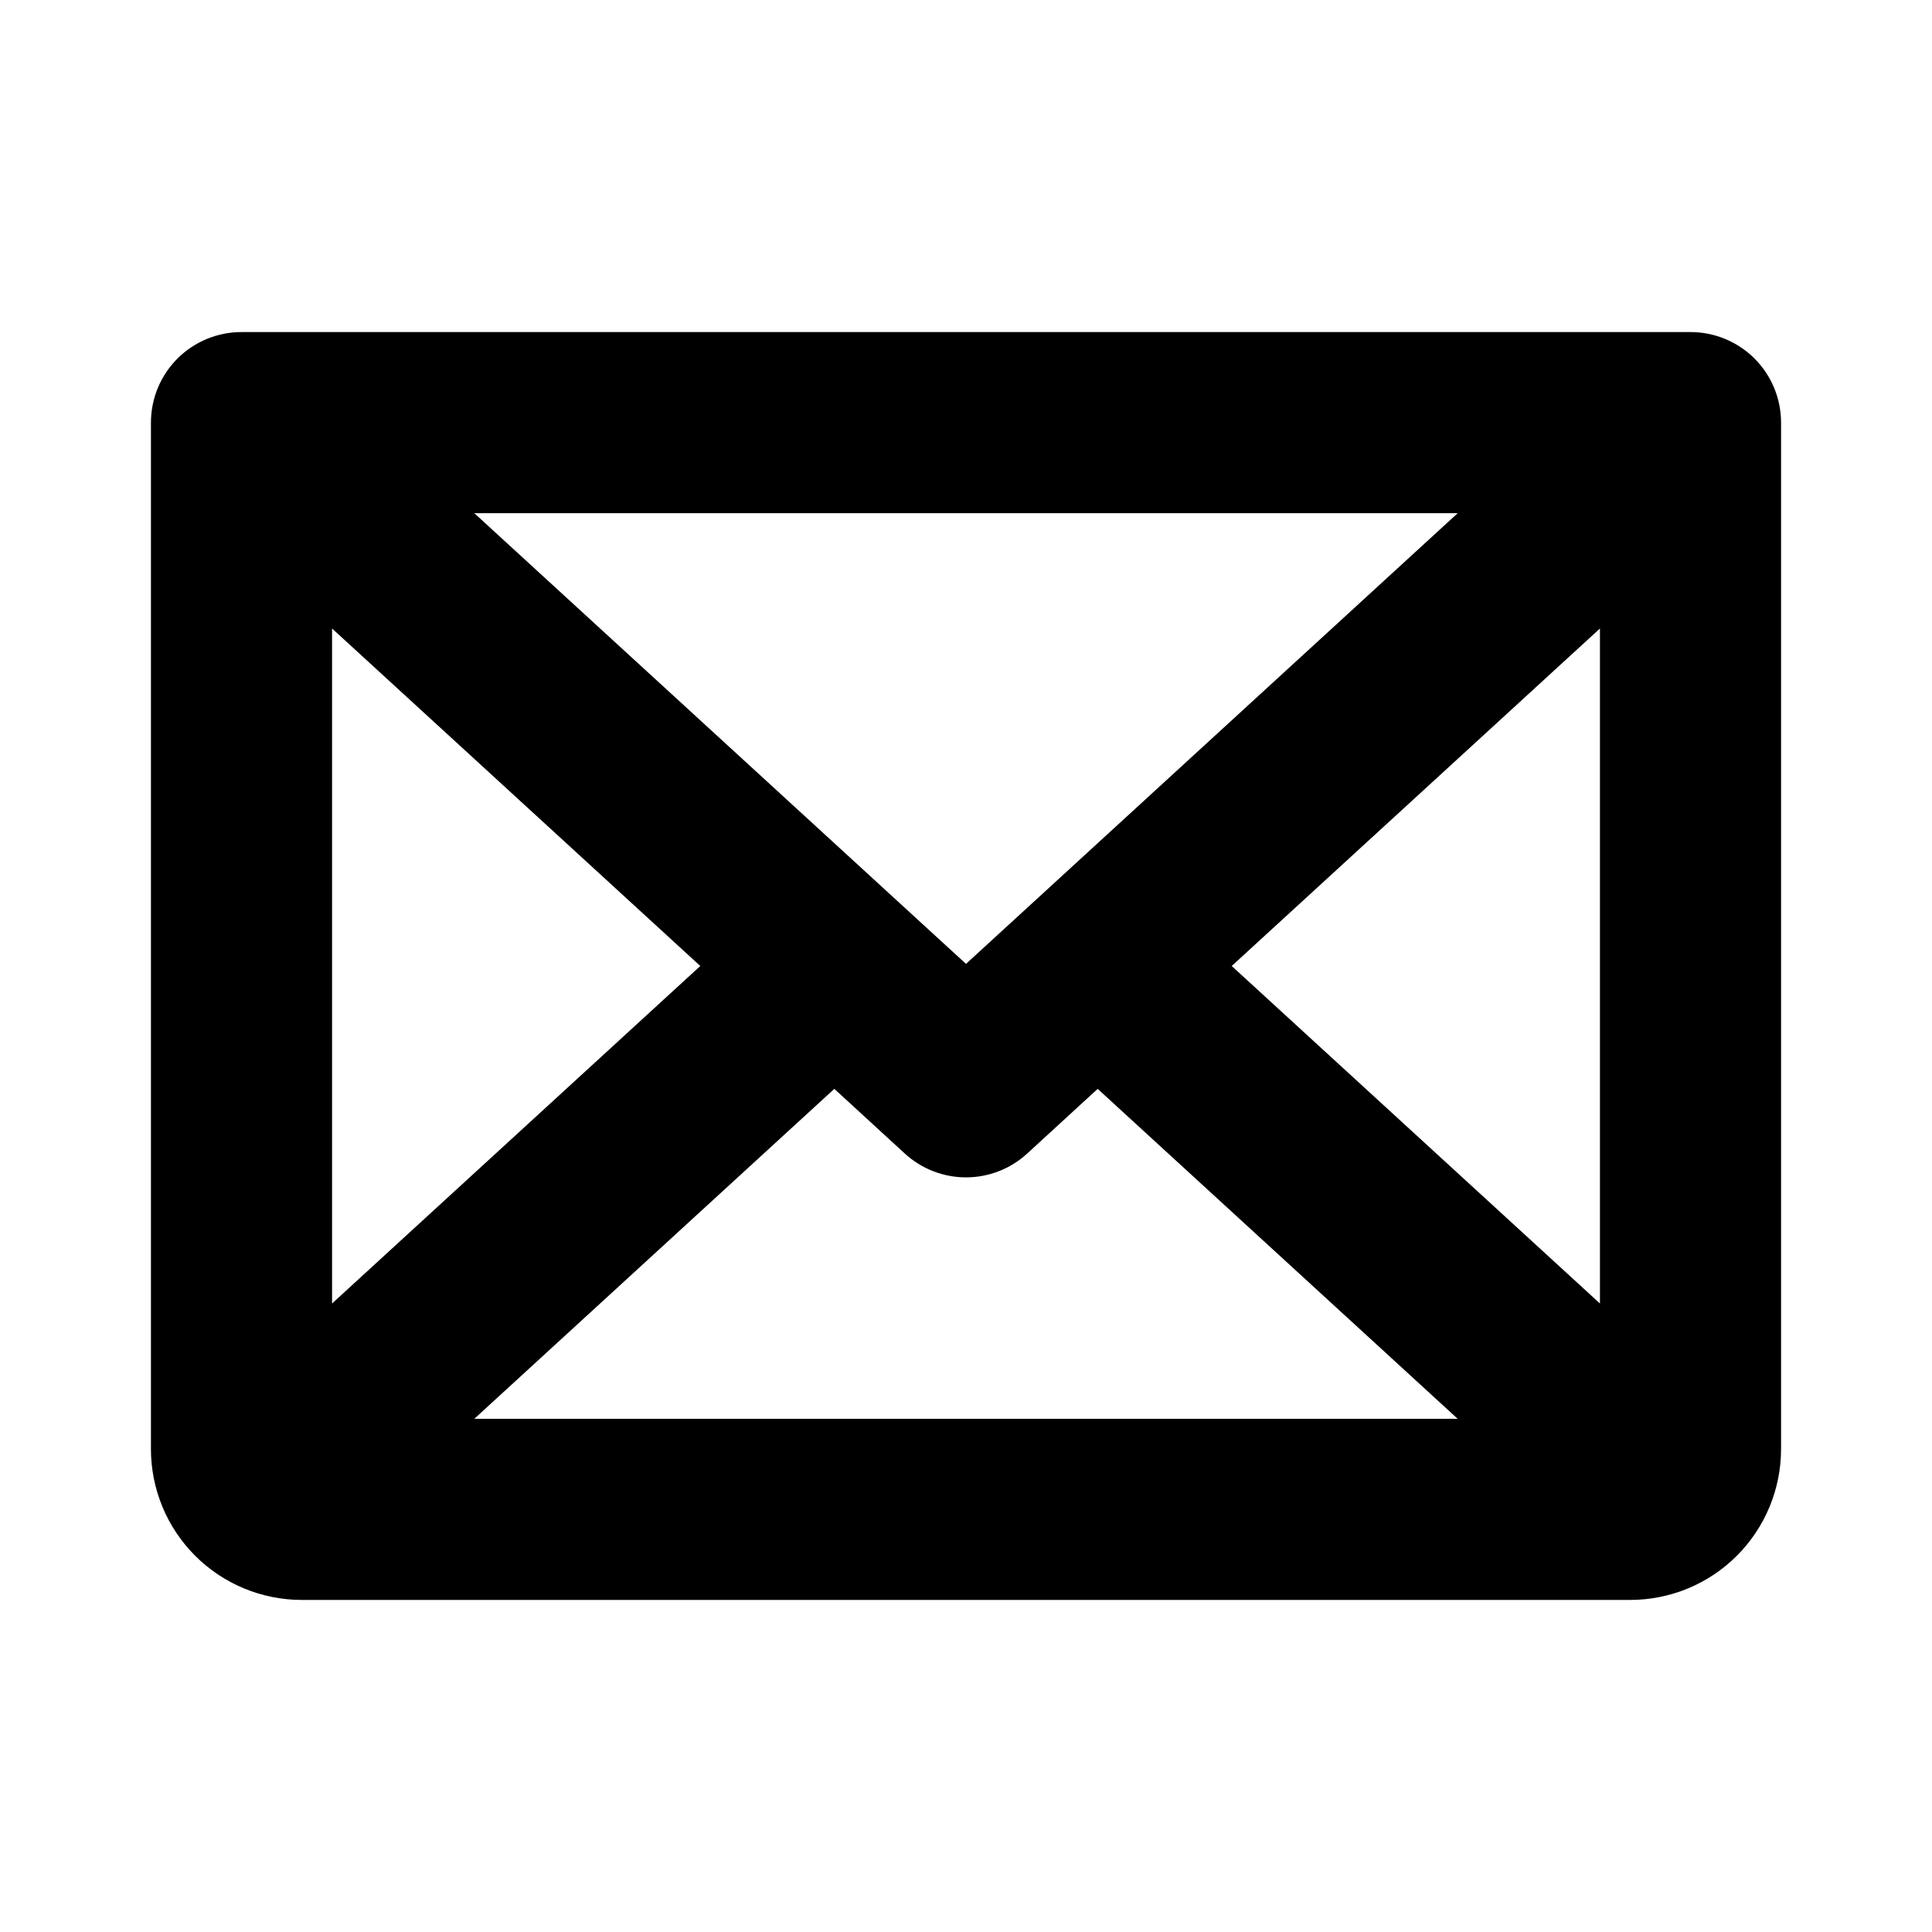 <svg preserveAspectRatio="none" width="100%" height="100%" overflow="visible" style="display: block;" viewBox="0 0 32 32" fill="none" xmlns="http://www.w3.org/2000/svg">
<g id="Email">
<path id="Vector" d="M28 5.5H4C3.602 5.5 3.221 5.658 2.939 5.939C2.658 6.221 2.5 6.602 2.5 7V24C2.5 24.663 2.763 25.299 3.232 25.768C3.701 26.237 4.337 26.5 5 26.5H27C27.663 26.5 28.299 26.237 28.768 25.768C29.237 25.299 29.5 24.663 29.5 24V7C29.5 6.602 29.342 6.221 29.061 5.939C28.779 5.658 28.398 5.5 28 5.5ZM16 15.965L7.856 8.5H24.144L16 15.965ZM11.599 16L5.5 21.59V10.41L11.599 16ZM13.819 18.035L14.986 19.106C15.263 19.36 15.625 19.501 16 19.501C16.375 19.501 16.737 19.36 17.014 19.106L18.181 18.035L24.144 23.5H7.856L13.819 18.035ZM20.401 16L26.5 10.41V21.59L20.401 16Z" fill="black"/>
</g>
</svg>

